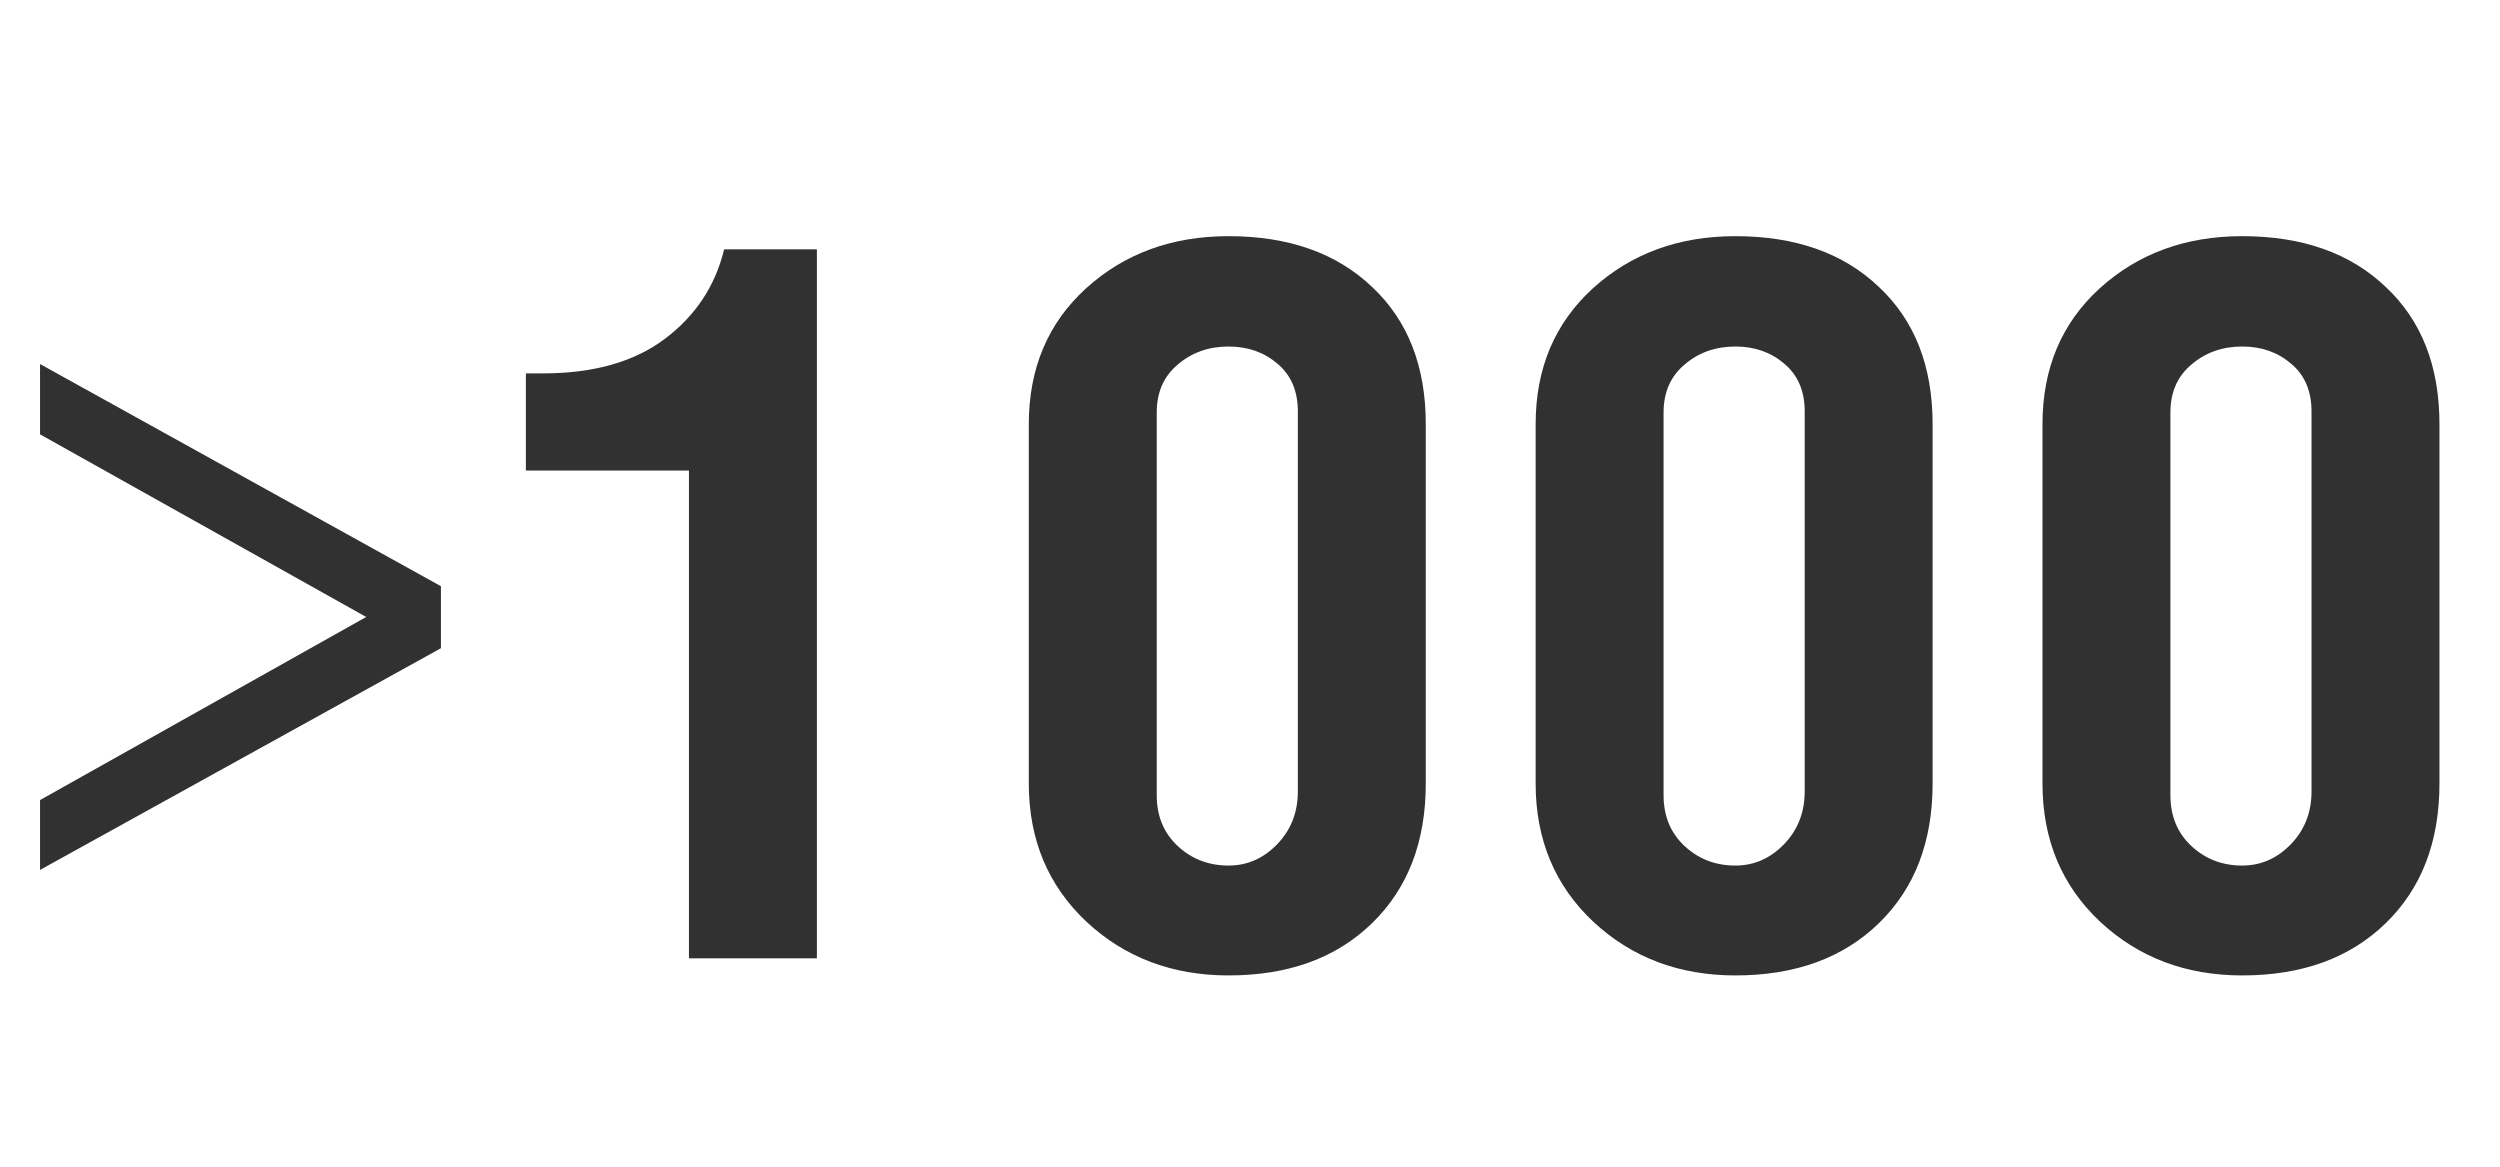 <svg width="180" height="84" viewBox="0 0 180 84" fill="none" xmlns="http://www.w3.org/2000/svg">
<path d="M37.863 33.879V26.883H39.094C42.75 26.883 45.68 26.051 47.883 24.387C50.086 22.723 51.504 20.578 52.137 17.953H58.816V69H49.605V33.879H37.863ZM74.074 56.414V30.539C74.074 26.531 75.445 23.273 78.188 20.766C80.953 18.258 84.375 17.004 88.453 17.004C92.789 17.004 96.234 18.223 98.789 20.66C101.367 23.074 102.656 26.367 102.656 30.539V56.414C102.656 60.609 101.367 63.961 98.789 66.469C96.211 68.977 92.766 70.231 88.453 70.231C84.398 70.231 80.988 68.941 78.223 66.363C75.457 63.762 74.074 60.445 74.074 56.414ZM83.285 57.258C83.285 58.758 83.789 59.977 84.797 60.914C85.805 61.852 87.023 62.32 88.453 62.32C89.789 62.32 90.949 61.816 91.934 60.809C92.941 59.777 93.445 58.5 93.445 56.977V29.625C93.445 28.148 92.953 27 91.969 26.18C91.008 25.359 89.836 24.949 88.453 24.949C87.023 24.949 85.805 25.383 84.797 26.25C83.789 27.094 83.285 28.242 83.285 29.695V57.258ZM110.566 56.414V30.539C110.566 26.531 111.938 23.273 114.68 20.766C117.445 18.258 120.867 17.004 124.945 17.004C129.281 17.004 132.727 18.223 135.281 20.66C137.859 23.074 139.148 26.367 139.148 30.539V56.414C139.148 60.609 137.859 63.961 135.281 66.469C132.703 68.977 129.258 70.231 124.945 70.231C120.891 70.231 117.48 68.941 114.715 66.363C111.949 63.762 110.566 60.445 110.566 56.414ZM119.777 57.258C119.777 58.758 120.281 59.977 121.289 60.914C122.297 61.852 123.516 62.32 124.945 62.32C126.281 62.32 127.441 61.816 128.426 60.809C129.434 59.777 129.938 58.5 129.938 56.977V29.625C129.938 28.148 129.445 27 128.461 26.18C127.5 25.359 126.328 24.949 124.945 24.949C123.516 24.949 122.297 25.383 121.289 26.25C120.281 27.094 119.777 28.242 119.777 29.695V57.258ZM147.059 56.414V30.539C147.059 26.531 148.43 23.273 151.172 20.766C153.938 18.258 157.359 17.004 161.438 17.004C165.773 17.004 169.219 18.223 171.773 20.66C174.352 23.074 175.641 26.367 175.641 30.539V56.414C175.641 60.609 174.352 63.961 171.773 66.469C169.195 68.977 165.75 70.231 161.438 70.231C157.383 70.231 153.973 68.941 151.207 66.363C148.441 63.762 147.059 60.445 147.059 56.414ZM156.27 57.258C156.27 58.758 156.773 59.977 157.781 60.914C158.789 61.852 160.008 62.32 161.438 62.32C162.773 62.32 163.934 61.816 164.918 60.809C165.926 59.777 166.43 58.5 166.43 56.977V29.625C166.43 28.148 165.938 27 164.953 26.18C163.992 25.359 162.82 24.949 161.438 24.949C160.008 24.949 158.789 25.383 157.781 26.25C156.773 27.094 156.27 28.242 156.27 29.695V57.258Z" fill="#313131"/>
<path d="M2.883 62.633V57.605L26.367 44.422L2.883 31.273V26.211L31.746 42.207V46.672L2.883 62.633Z" fill="#313131"/>
</svg>
